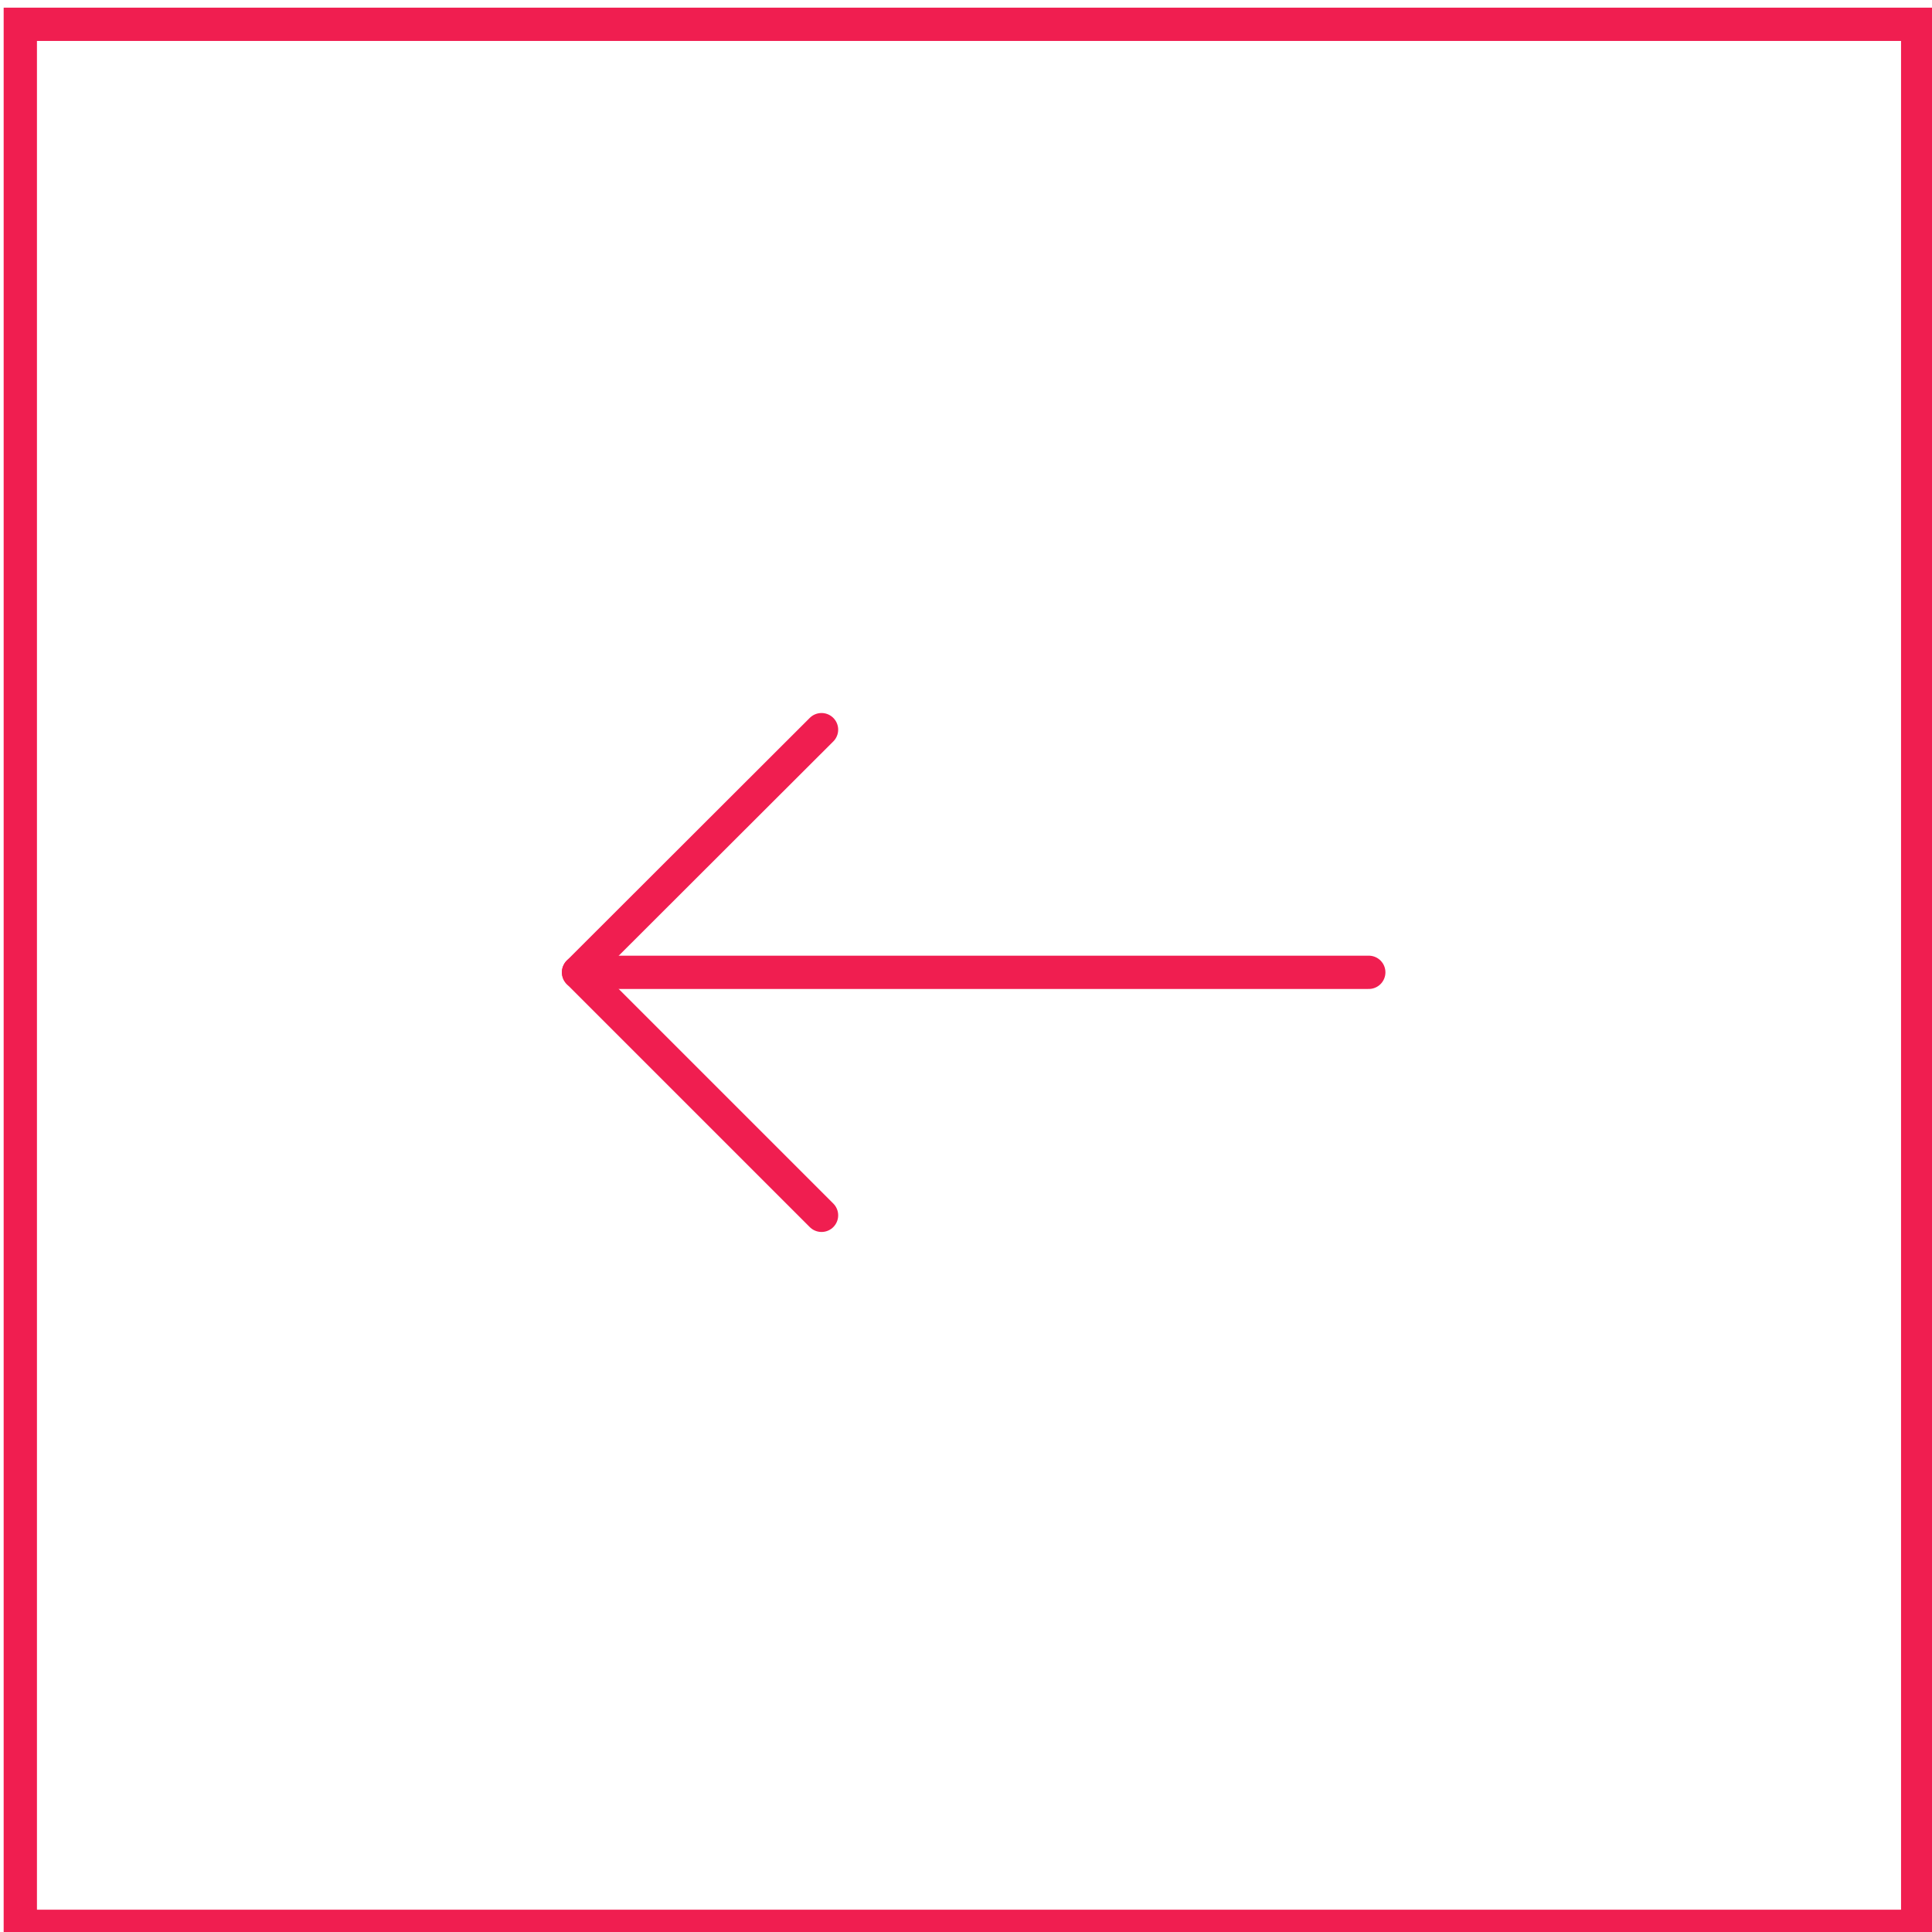 <?xml version="1.0" encoding="utf-8"?>
<!-- Generator: Adobe Illustrator 24.1.0, SVG Export Plug-In . SVG Version: 6.00 Build 0)  -->
<svg version="1.1" xmlns="http://www.w3.org/2000/svg" xmlns:xlink="http://www.w3.org/1999/xlink" x="0px" y="0px"
	 viewBox="0 0 58.04 58.04" style="enable-background:new 0 0 58.04 58.04;" xml:space="preserve">
<style type="text/css">
	.st0{opacity:0.769;fill:#FE285B;}
	.st1{fill:#FFFFFF;}
	.st2{fill:none;stroke:#FE285B;}
	.st3{fill:none;stroke:#869DB4;}
	.st4{fill:#FE285B;}
	.st5{fill:#F01E50;}
	.st6{fill:#80003D;}
	.st7{fill:#232323;}
	.st8{fill:#5A5A5A;}
	.st9{fill:#C8C8C8;}
	.st10{fill:#F0F0F0;}
	.st11{fill:#869DB4;}
	.st12{fill:#FAF7F1;}
	.st13{fill:none;stroke:#000000;stroke-miterlimit:10;}
	.st14{fill:none;stroke:#FE285B;stroke-miterlimit:10;}
	.st15{fill:none;stroke:#FE285B;stroke-linecap:round;stroke-linejoin:round;}
	.st16{fill:none;stroke:#FE285B;stroke-linecap:round;}
	.st17{fill:none;stroke:#FFFFFF;stroke-linecap:round;stroke-linejoin:round;}
	.st18{fill:none;stroke:#FFFFFF;stroke-linecap:round;}
	.st19{fill:none;stroke:#FFFFFF;}
	.st20{fill:none;stroke:#000000;stroke-linecap:round;stroke-linejoin:round;}
	.st21{fill:none;stroke:#000000;stroke-linecap:round;}
	.st22{fill:none;stroke:#F01E50;stroke-linecap:round;stroke-linejoin:round;}
	.st23{fill:none;stroke:#F01E50;stroke-linecap:round;}
	.st24{fill:none;stroke:#FE285B;stroke-width:2;stroke-linecap:round;stroke-linejoin:round;}
	.st25{fill:none;stroke:#FE285B;stroke-width:2;stroke-linecap:round;}
	.st26{fill:none;stroke:#FFFFFF;stroke-width:2;stroke-linecap:round;stroke-linejoin:round;}
	.st27{fill:none;stroke:#FFFFFF;stroke-width:2;stroke-linecap:round;}
	.st28{fill:none;stroke:#4F4F4F;stroke-width:3;}
	.st29{display:none;}
	.st30{display:inline;fill:none;stroke:#FF00FF;stroke-width:0.25;stroke-linecap:round;stroke-linejoin:round;}
	.st31{display:inline;}
	.st32{fill:none;stroke:#FF00FF;stroke-width:0.25;stroke-linecap:round;stroke-linejoin:round;}
</style>
<g id="Capa_1">
	<g>
		<path class="st5" d="M57.11,1.23v56.14h-56V1.23H57.11 M58.11,0.23h-58v58.14h58V0.23L58.11,0.23z"/>
	</g>
	<polyline class="st22" points="24.68,21.92 17.38,29.21 24.68,36.51 	"/>
	<line class="st23" x1="17.38" y1="29.21" x2="41.12" y2="29.21"/>
</g>
<g id="Capa_2" class="st29">
	<g class="st31">
		<line class="st32" x1="0.11" y1="16.23" x2="58.11" y2="16.23"/>
		<line class="st32" x1="0.11" y1="29.23" x2="58.11" y2="29.23"/>
		<line class="st32" x1="0.11" y1="0.23" x2="58.11" y2="0.23"/>
		<line class="st32" x1="0.11" y1="42.23" x2="58.11" y2="42.23"/>
		<circle class="st32" cx="29.11" cy="29.23" r="29"/>
		<rect x="16.11" y="16.23" class="st32" width="26" height="26"/>
		<line class="st32" x1="29.11" y1="64.23" x2="29.11" y2="-3.77"/>
		<rect x="12.11" y="12.23" class="st32" width="34" height="34"/>
	</g>
</g>
</svg>
